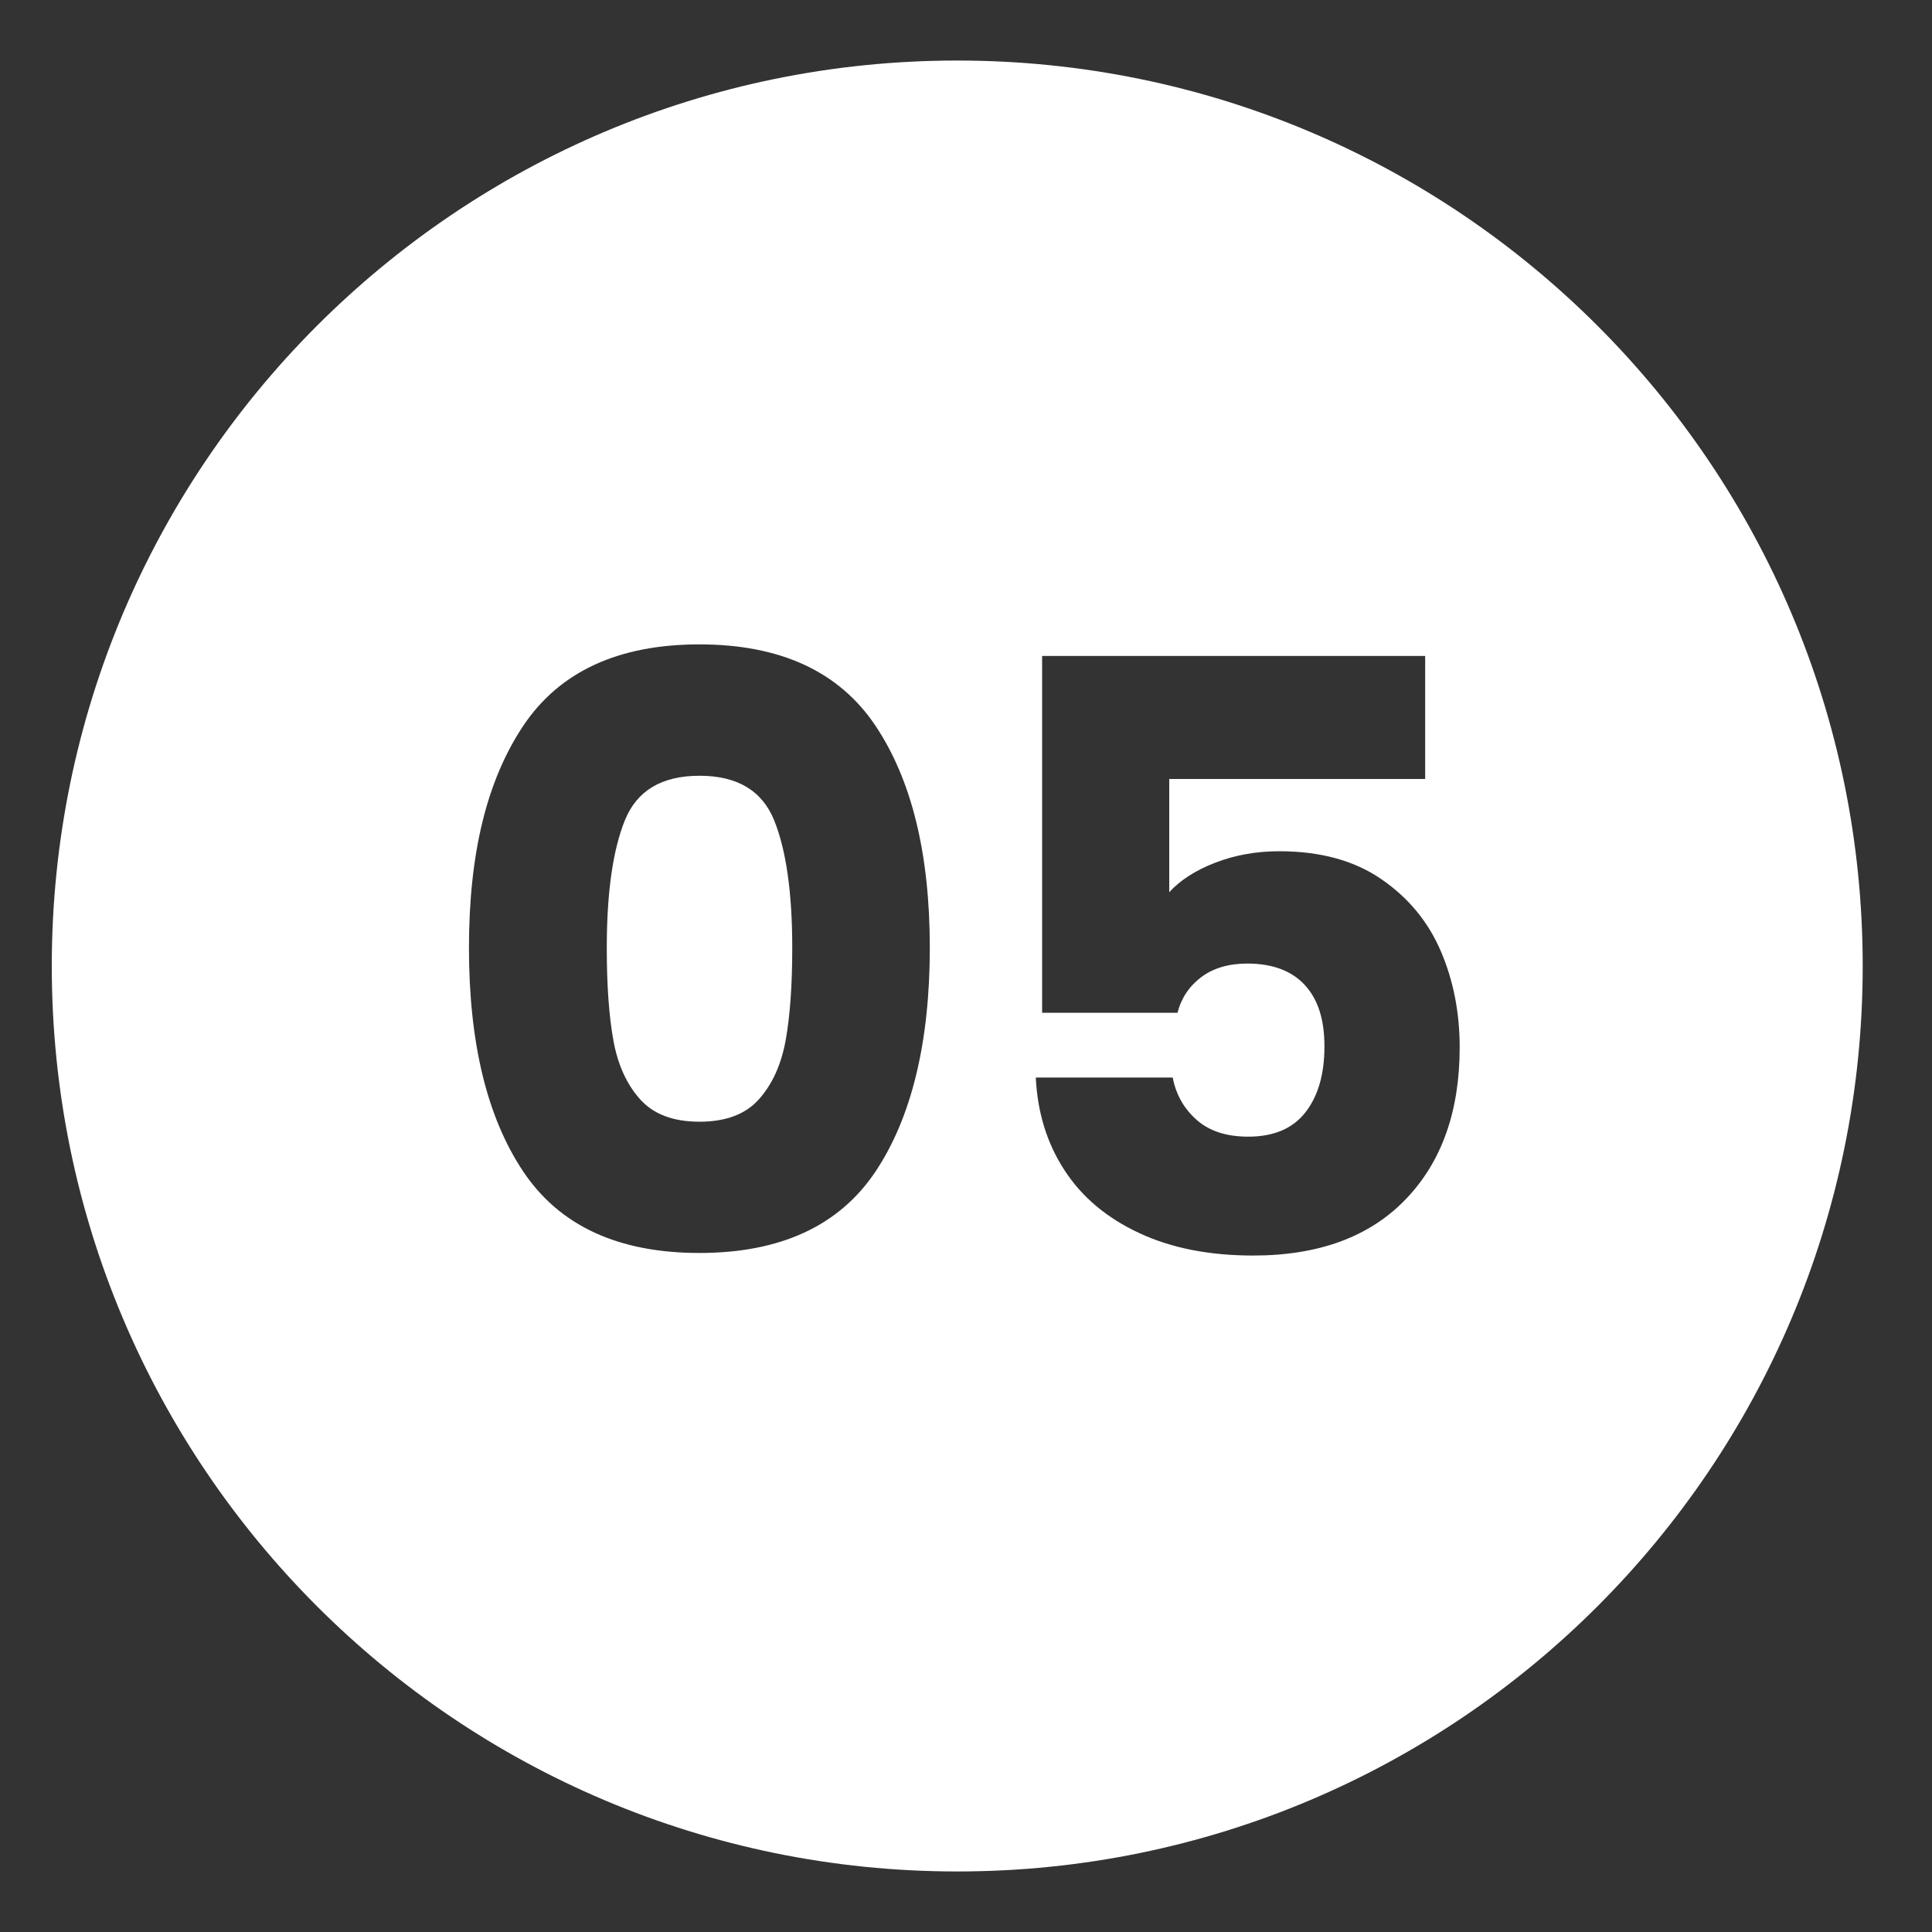 <svg xmlns="http://www.w3.org/2000/svg" id="Layer_1" data-name="Layer 1" viewBox="0 0 150 150"><rect x="0" y="0" width="150" height="150" fill="#333333" stroke="none"/><defs><style>      .cls-1 {        fill: #fff;      }    </style></defs><path class="cls-1" d="M74.32,4.7C35.49,4.7,4.02,36.18,4.02,75s31.47,70.3,70.3,70.3,70.3-31.47,70.3-70.3S113.14,4.7,74.32,4.7ZM67.96,90.98c-2.82,4.2-7.38,6.3-13.66,6.3s-10.84-2.1-13.66-6.3c-2.82-4.2-4.23-10-4.23-17.39s1.41-13.05,4.23-17.26c2.82-4.2,7.38-6.3,13.66-6.3s10.84,2.1,13.66,6.3c2.82,4.2,4.23,9.96,4.23,17.26s-1.41,13.18-4.23,17.39ZM109.13,93.12c-2.8,2.91-6.75,4.36-11.84,4.36-3.4,0-6.35-.58-8.85-1.75-2.51-1.17-4.44-2.79-5.79-4.87-1.36-2.08-2.1-4.48-2.23-7.2h10.63c.25,1.32.87,2.41,1.85,3.28.98.87,2.31,1.31,4.01,1.31,2,0,3.48-.64,4.46-1.91.98-1.27,1.46-2.97,1.46-5.09s-.51-3.67-1.53-4.78c-1.02-1.1-2.51-1.66-4.46-1.66-1.44,0-2.63.35-3.57,1.05-.93.7-1.55,1.62-1.85,2.77h-10.51v-27.7h29.74v9.55h-19.87v8.79c.85-.93,2.04-1.7,3.57-2.29,1.53-.59,3.18-.89,4.97-.89,3.18,0,5.83.72,7.93,2.17,2.1,1.44,3.64,3.31,4.62,5.6.98,2.29,1.46,4.78,1.46,7.45,0,4.97-1.4,8.91-4.2,11.81Z"></path><path class="cls-1" d="M54.3,60.23c-2.93,0-4.86,1.16-5.79,3.47-.93,2.31-1.4,5.61-1.4,9.9,0,2.89.17,5.28.51,7.16.34,1.89,1.03,3.42,2.07,4.58,1.04,1.17,2.58,1.75,4.62,1.75s3.58-.58,4.62-1.75c1.04-1.17,1.73-2.7,2.07-4.58.34-1.89.51-4.28.51-7.16,0-4.29-.47-7.59-1.4-9.9-.93-2.31-2.87-3.47-5.79-3.47Z"></path></svg>